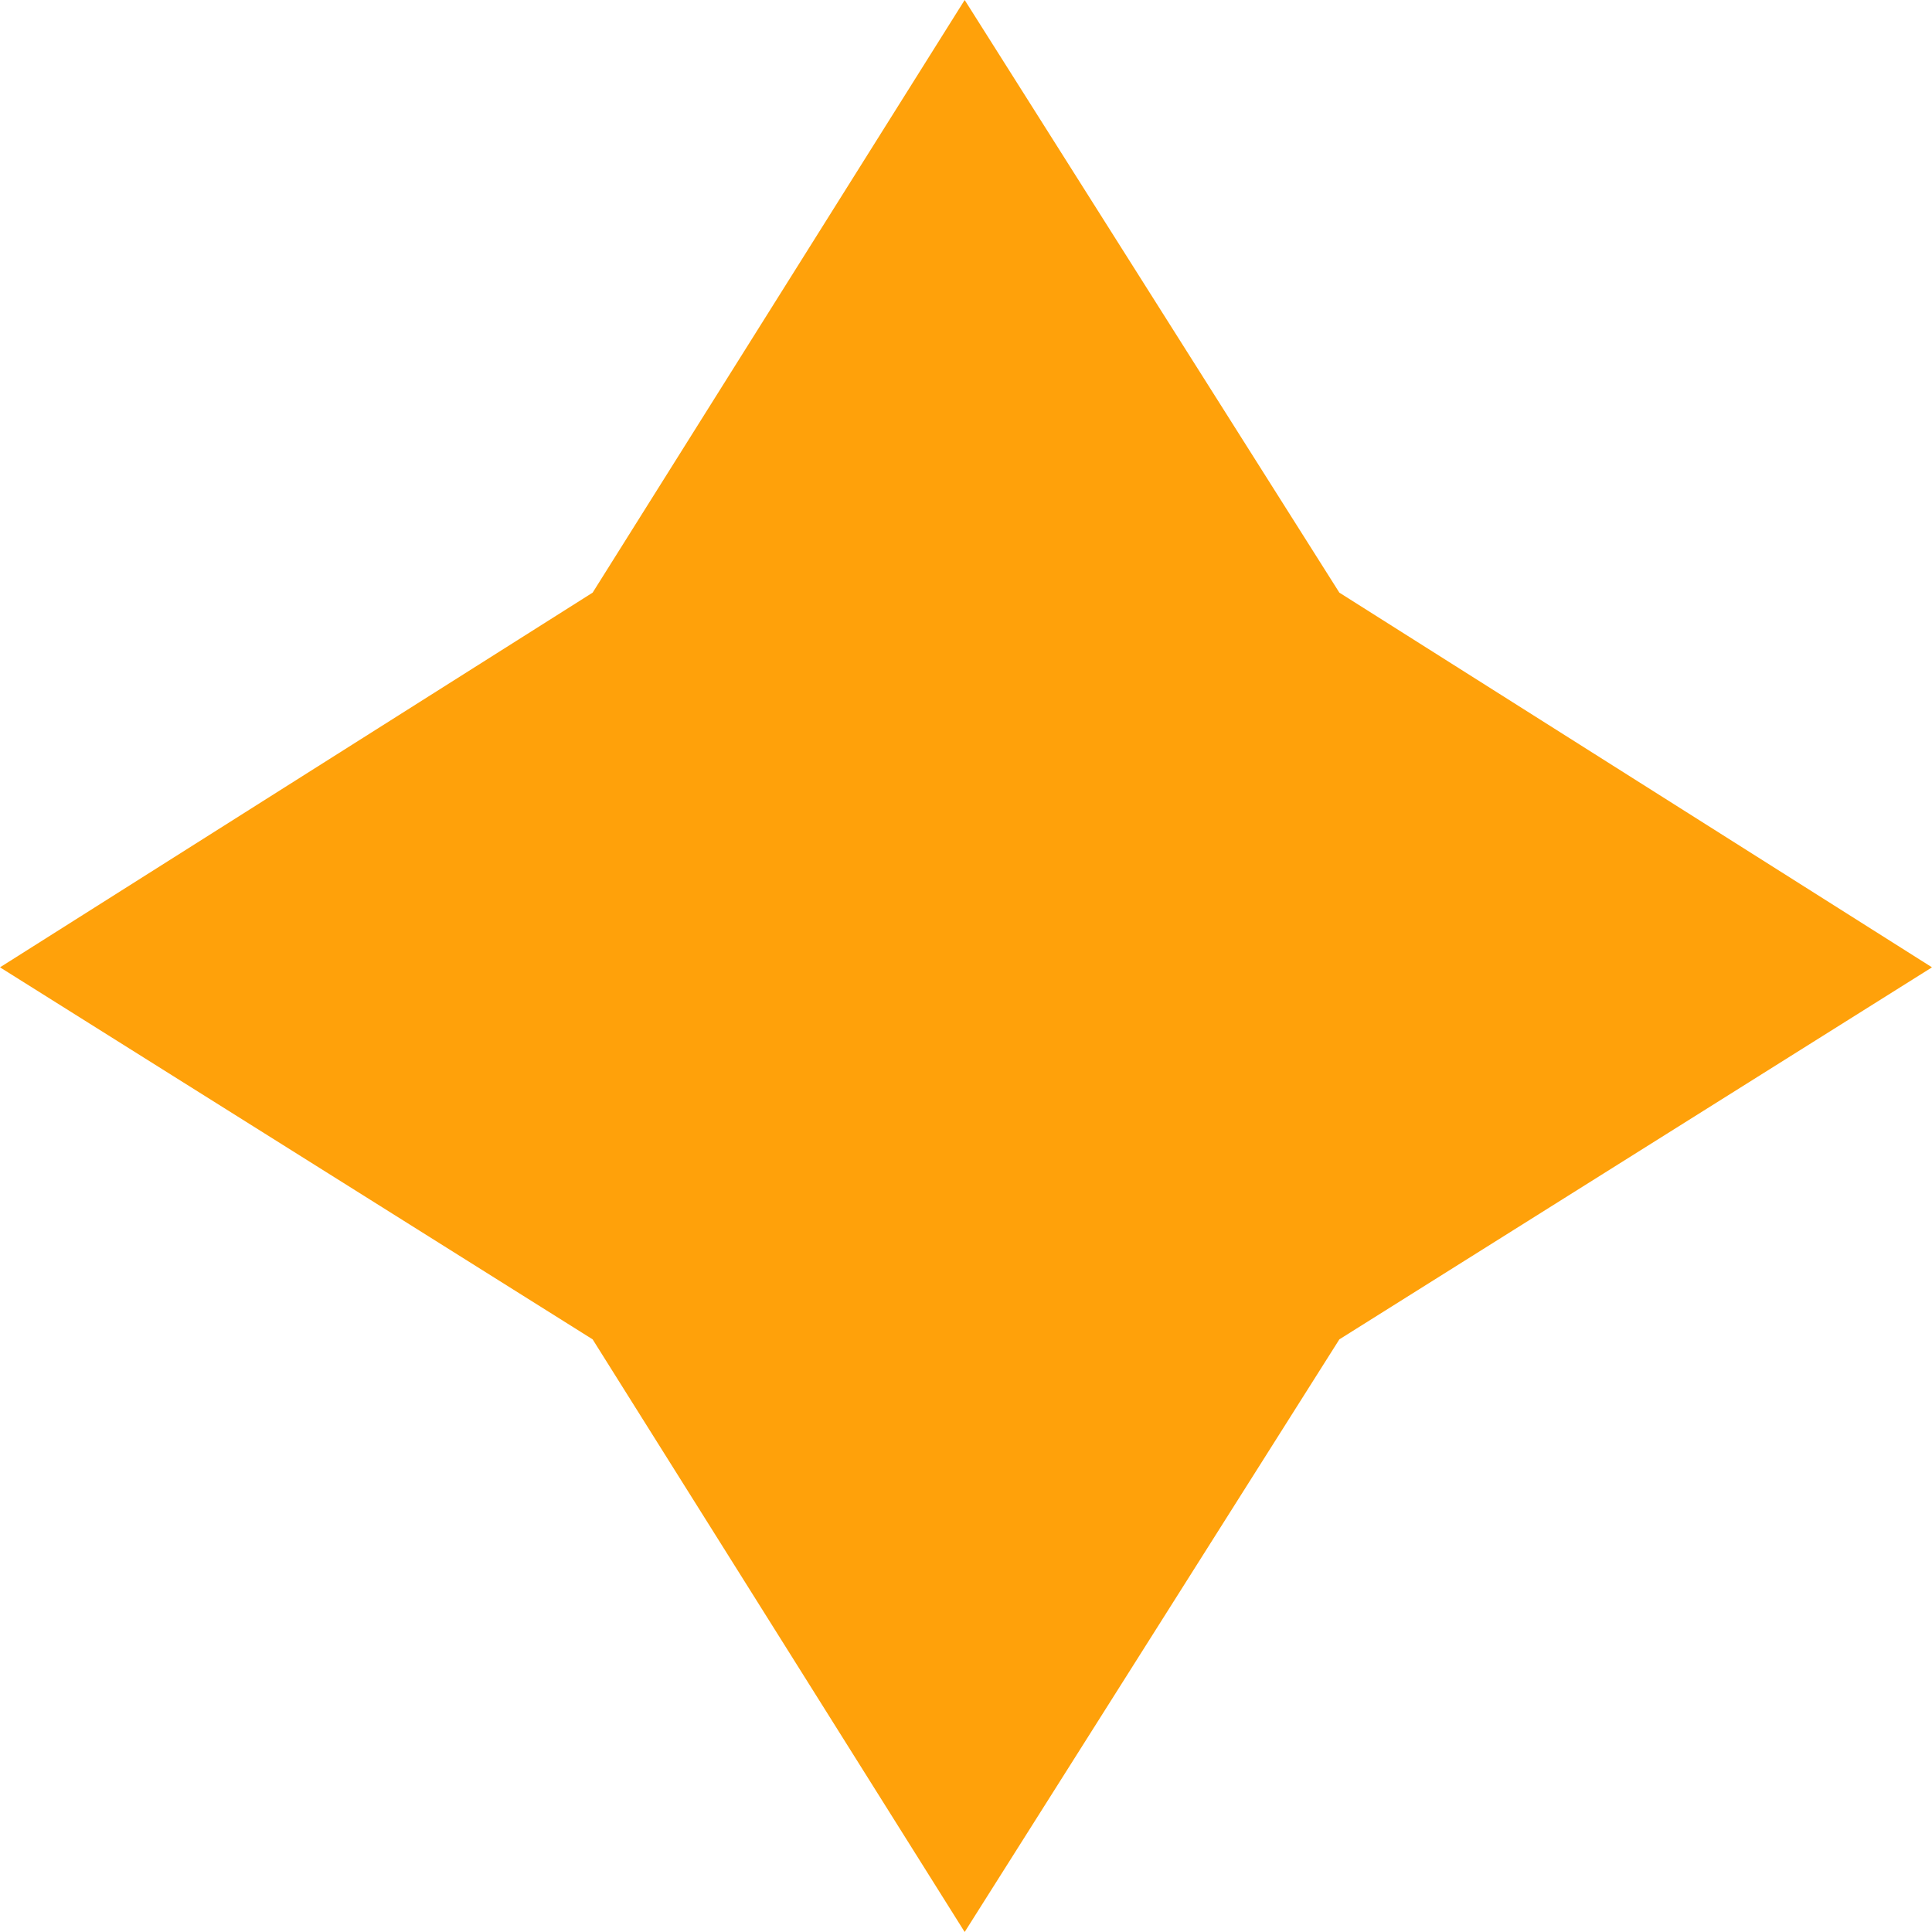 <svg width="16" height="16" viewBox="0 0 16 16" fill="none" xmlns="http://www.w3.org/2000/svg">
<path d="M7.989 0L11.092 4.908L16 8.011L11.092 11.092L7.989 16L4.908 11.092L0 8.011L4.908 4.908L7.989 0Z" fill="#FFA10A"/>
</svg>

